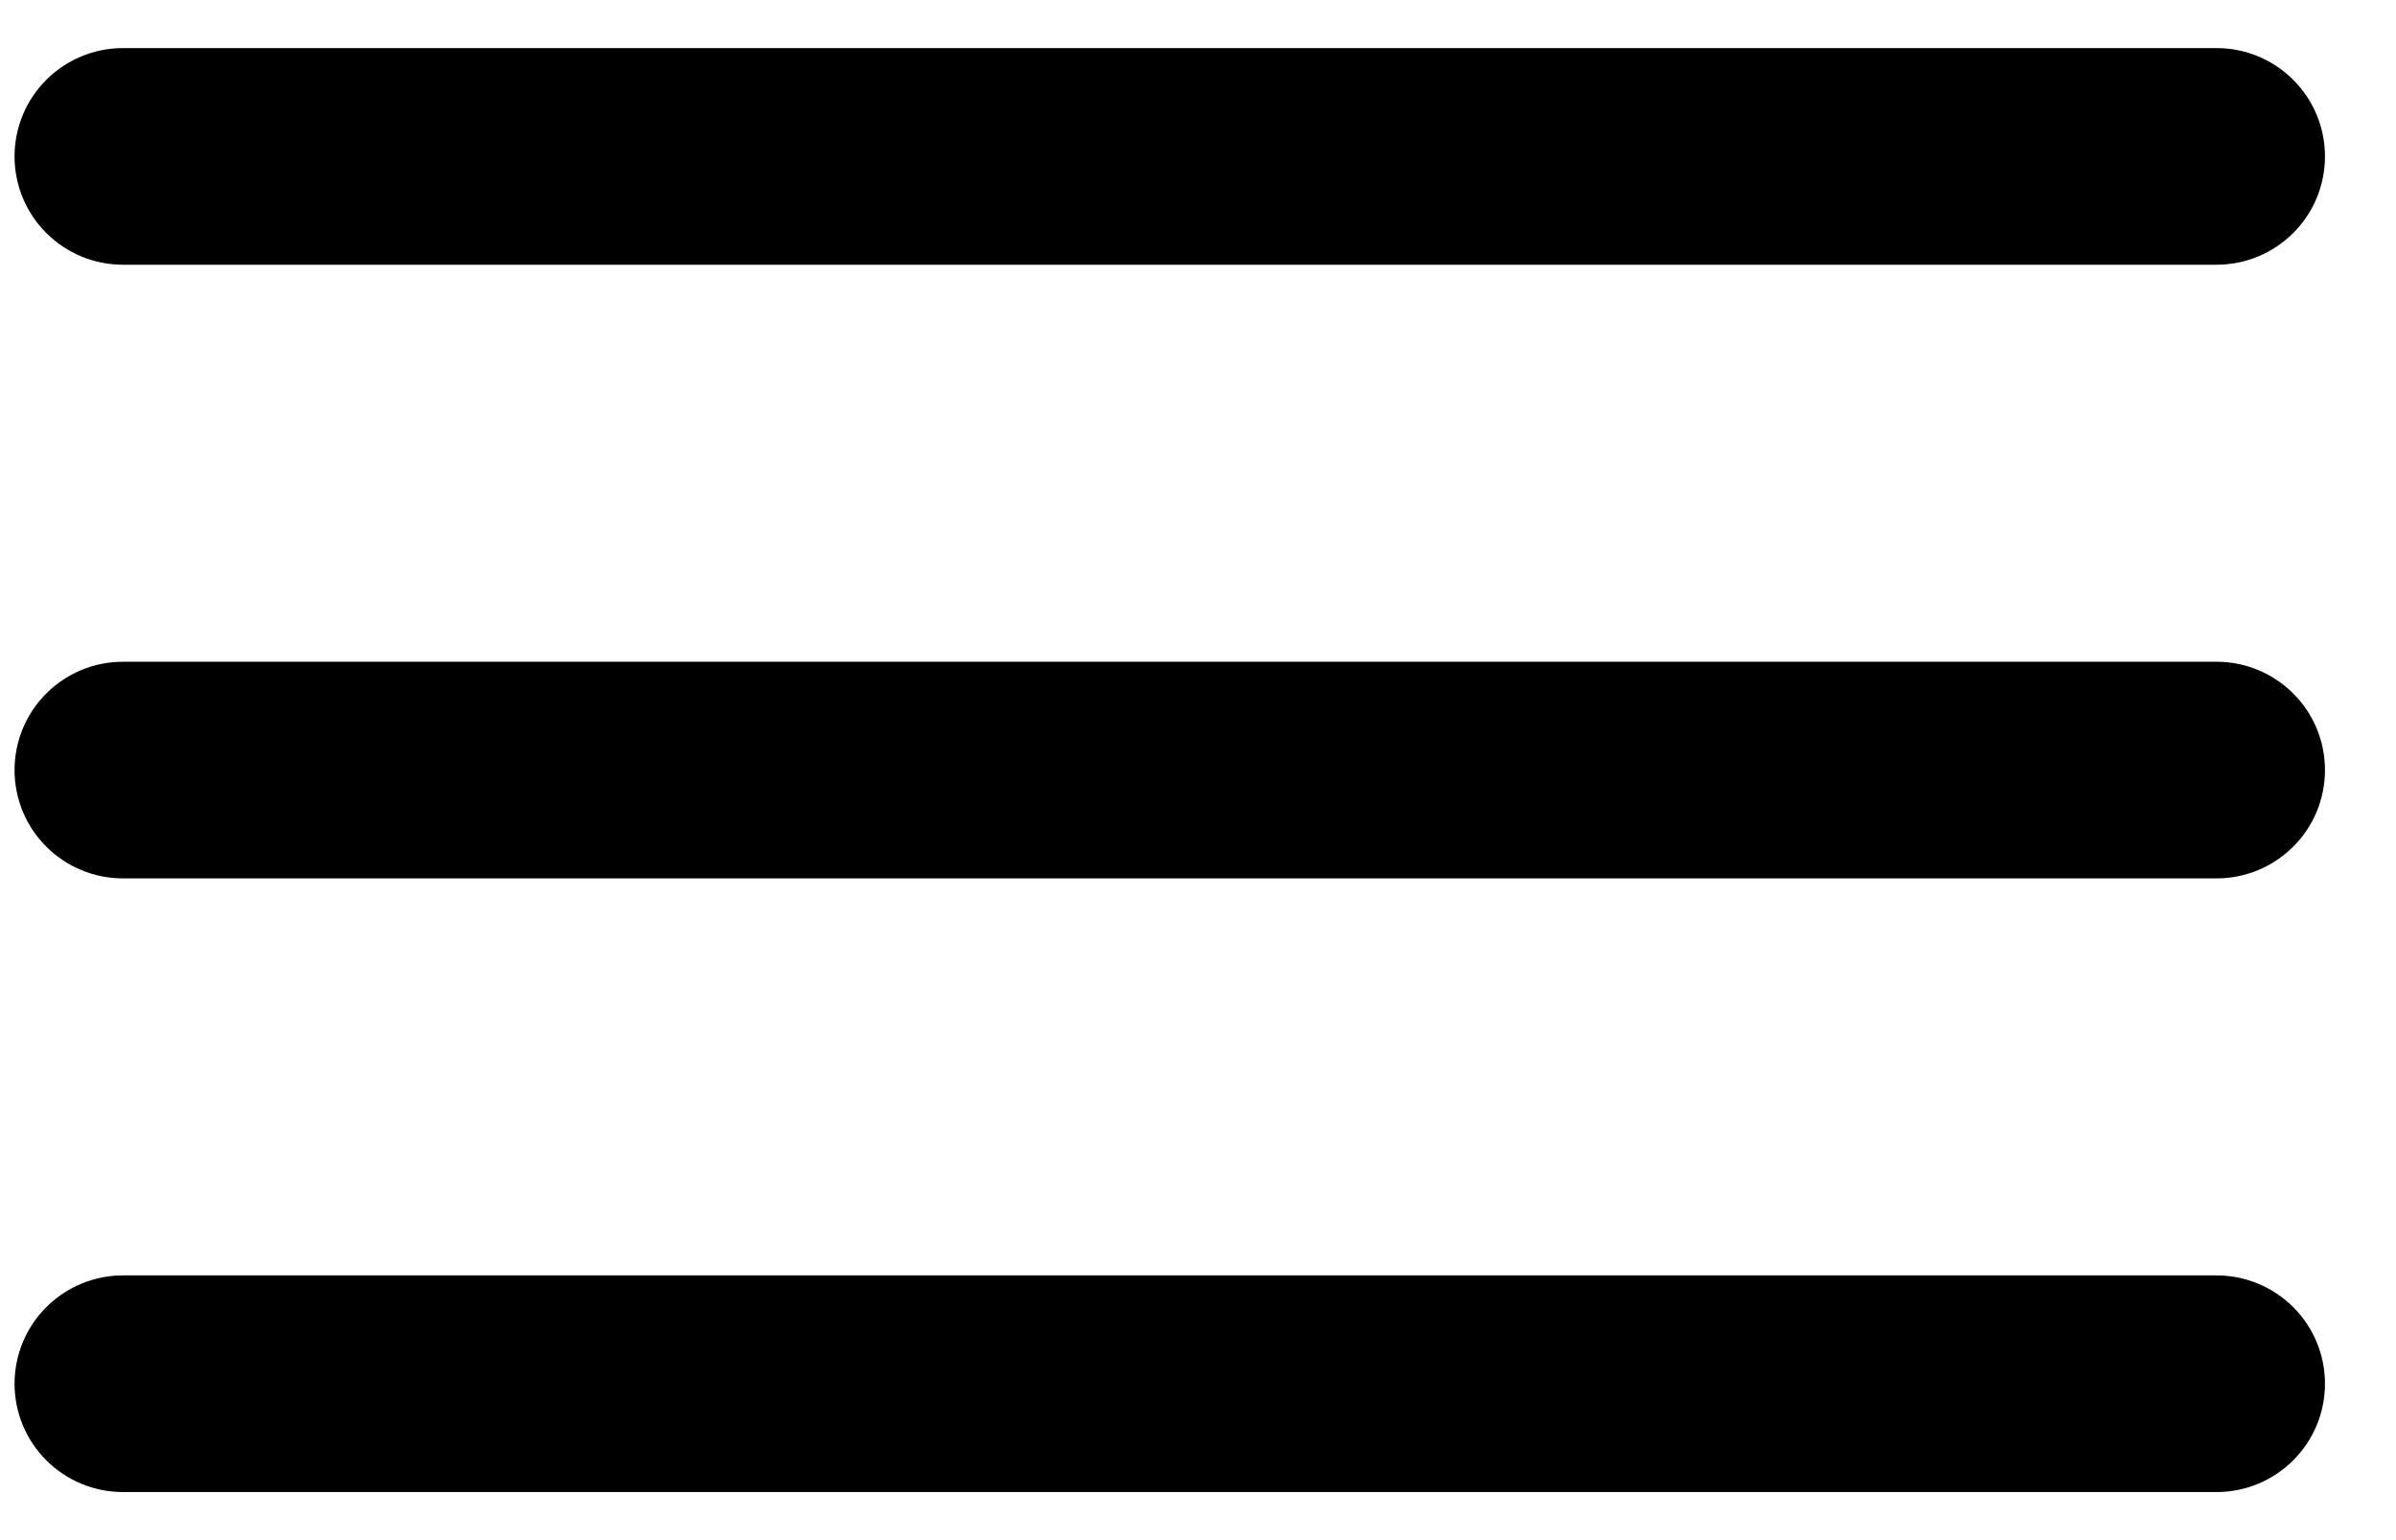 <svg width="28" height="18" viewBox="0 0 28 18" fill="none" xmlns="http://www.w3.org/2000/svg">
<path fill-rule="evenodd" clip-rule="evenodd" d="M0.17 1.828C0.17 1.492 0.303 1.171 0.541 0.933C0.778 0.696 1.1 0.562 1.436 0.562H25.904C26.24 0.562 26.562 0.696 26.799 0.933C27.037 1.171 27.17 1.492 27.17 1.828C27.17 2.164 27.037 2.486 26.799 2.723C26.562 2.96 26.24 3.094 25.904 3.094H1.436C1.1 3.094 0.778 2.96 0.541 2.723C0.303 2.486 0.17 2.164 0.17 1.828ZM0.17 9C0.17 8.664 0.303 8.342 0.541 8.105C0.778 7.868 1.1 7.734 1.436 7.734H25.904C26.24 7.734 26.562 7.868 26.799 8.105C27.037 8.342 27.17 8.664 27.17 9C27.17 9.336 27.037 9.658 26.799 9.895C26.562 10.132 26.24 10.266 25.904 10.266H1.436C1.1 10.266 0.778 10.132 0.541 9.895C0.303 9.658 0.17 9.336 0.17 9ZM1.436 14.906C1.1 14.906 0.778 15.04 0.541 15.277C0.303 15.514 0.17 15.836 0.17 16.172C0.17 16.508 0.303 16.829 0.541 17.067C0.778 17.304 1.1 17.438 1.436 17.438H25.904C26.24 17.438 26.562 17.304 26.799 17.067C27.037 16.829 27.17 16.508 27.17 16.172C27.17 15.836 27.037 15.514 26.799 15.277C26.562 15.04 26.24 14.906 25.904 14.906H1.436Z" fill="black"/>
</svg>
